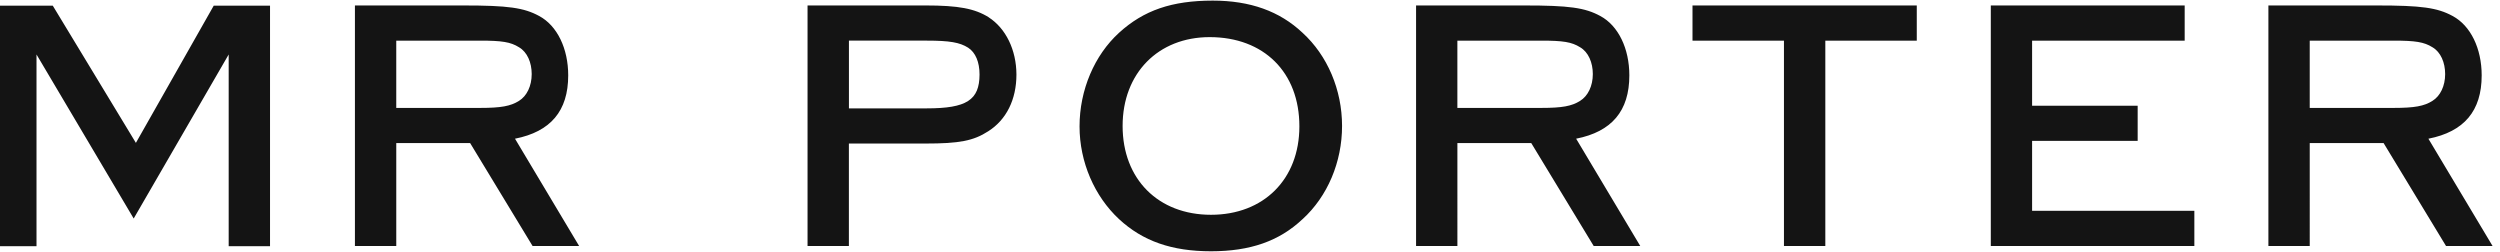 <svg xmlns='http://www.w3.org/2000/svg' height='31.25' viewBox='0 0 310 31.25' width='310'><g fill='#141414'><path d='M161.51 27.178c-2.891 2.727-6.489 3.98-11.343 3.98-4.852 0-8.453-1.254-11.399-3.98-3.053-2.835-4.905-7.087-4.905-11.505 0-4.526 1.853-8.834 4.905-11.615 3.054-2.781 6.545-3.982 11.617-3.982 4.635 0 8.287 1.31 11.124 3.982 3.106 2.836 4.906 7.089 4.906 11.56 0 4.469-1.79 8.725-4.9 11.56zM150 4.603c-6.38 0-10.796 4.473-10.796 11.015 0 6.597 4.417 11.015 10.959 11.015 6.543 0 10.96-4.418 10.96-10.959.01-6.709-4.41-11.071-11.12-11.071zM33.483.703h-6.98l-9.652 17.014L6.544.703H0V30.53h4.527V6.754l12.051 20.342L28.357 6.754V30.53h5.126zM63.86 17.199c4.417-.873 6.598-3.436 6.598-7.852 0-3.326-1.362-6.163-3.599-7.362C64.95.949 62.988.677 57.425.677H44.011v29.827h5.126V17.743h9.161l7.742 12.761h5.773L63.86 17.199zm-4.307-3.818H49.136V5.039h10.417c2.672 0 3.762.165 4.799.818 1.035.6 1.579 1.909 1.579 3.327 0 1.472-.599 2.725-1.579 3.326-1.037.653-2.238.871-4.799.871zM122.61 2.148c-1.745-1.09-3.763-1.472-7.854-1.472h-14.62v29.828h5.126V17.799h9.488c4.199 0 5.944-.327 7.798-1.526 2.237-1.42 3.49-3.926 3.49-7.035-.01-3.054-1.32-5.726-3.44-7.09zm-7.69 11.29h-9.652v-8.4h9.652c2.836 0 4.091.219 5.126.874.928.6 1.417 1.799 1.417 3.326-.01 3.162-1.59 4.2-6.55 4.2zM195.44 17.199c4.418-.873 6.598-3.436 6.598-7.852 0-3.326-1.363-6.163-3.599-7.362-1.907-1.036-3.871-1.308-9.433-1.308h-13.414v29.827h5.125V17.743h9.16l7.742 12.761h5.773l-7.95-13.305zm-4.31-3.818h-10.416V5.039h10.416c2.672 0 3.762.165 4.798.818 1.036.6 1.582 1.909 1.582 3.327 0 1.472-.601 2.725-1.582 3.326-1.03.653-2.23.871-4.8.871zM209.87.677v4.362h11.34v25.465h5.13V5.039h11.34V.677zM251.98 26.142V17.47h13.09v-4.362h-13.09V5.039h18.92V.677h-24.04v29.827h25.24v-4.362zM301.13 17.199c4.415-.873 6.598-3.436 6.598-7.852 0-3.326-1.365-6.163-3.6-7.362C302.22.949 300.256.677 294.694.677h-13.413v29.827h5.126V17.743h9.161l7.74 12.761h5.772l-7.96-13.305zm-4.31-3.818h-10.414V5.039h10.414c2.674 0 3.762.165 4.8.818 1.036.6 1.579 1.909 1.579 3.327 0 1.472-.599 2.725-1.579 3.326-1.03.653-2.23.871-4.8.871z'/></g></svg>